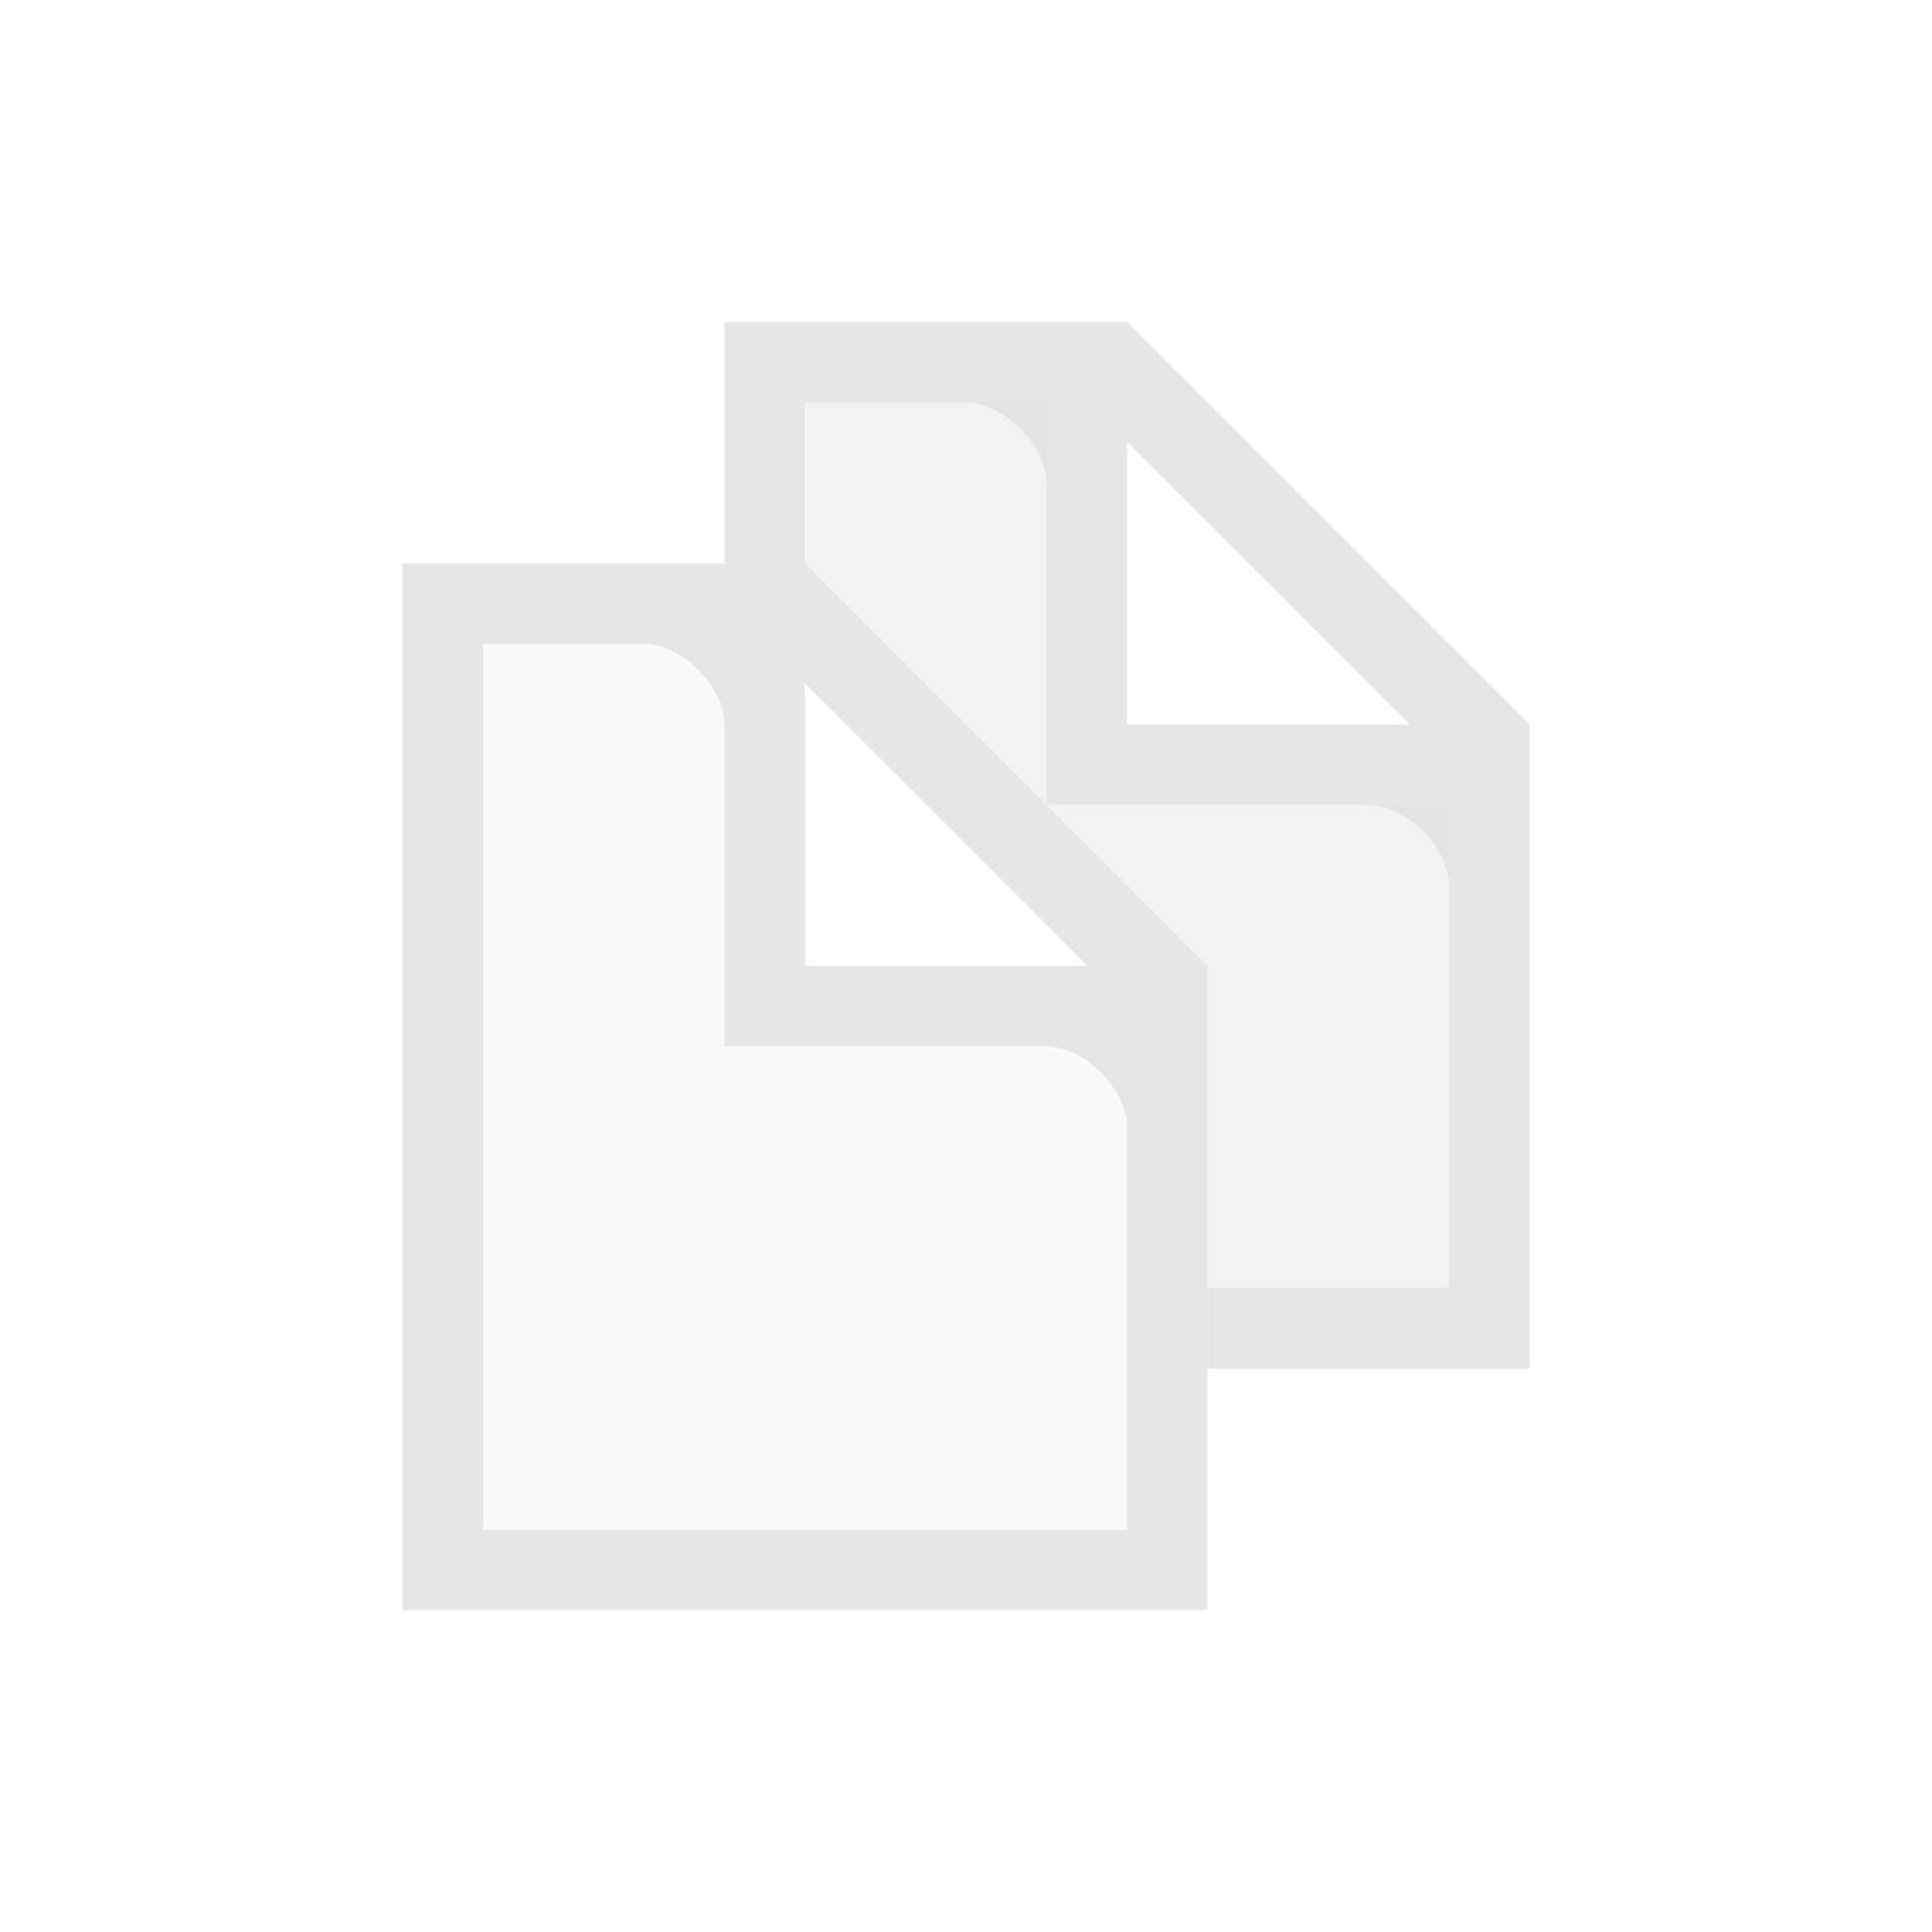 <svg width="24" height="24" version="1.1" xmlns="http://www.w3.org/2000/svg">
 <defs>
  <style id="current-color-scheme" type="text/css">.ColorScheme-Text { color:#dfdfdf; }</style>
 </defs>
 <g class="ColorScheme-Text" transform="translate(-438,-172)" fill="currentColor">
  <path transform="translate(442,176)" d="m6 1v2l5 5v4h3v-6h-5v-5z" opacity=".4"/>
  <path transform="translate(442,176)" d="m5 0v3h1v-2h2c0.471 0 1 0.529 1 1v4h4c0.471 0 1 0.529 1 1v5h-3v1h4v-8l-5-5zm5 1.49 1.756 1.754 1.754 1.756h-3.51z" opacity=".8"/>
  <path d="m444 180v11h8v-6h-5v-5z" opacity=".15"/>
  <path transform="translate(442,176)" d="m1 3v13h10v-8l-5-5zm1 1h2c0.471 0 1 0.529 1 1v4h4c0.471 0 1 0.529 1 1v5h-8zm4 0.49 1.756 1.754 1.754 1.756h-3.51z" opacity=".8"/>
 </g>
</svg>
